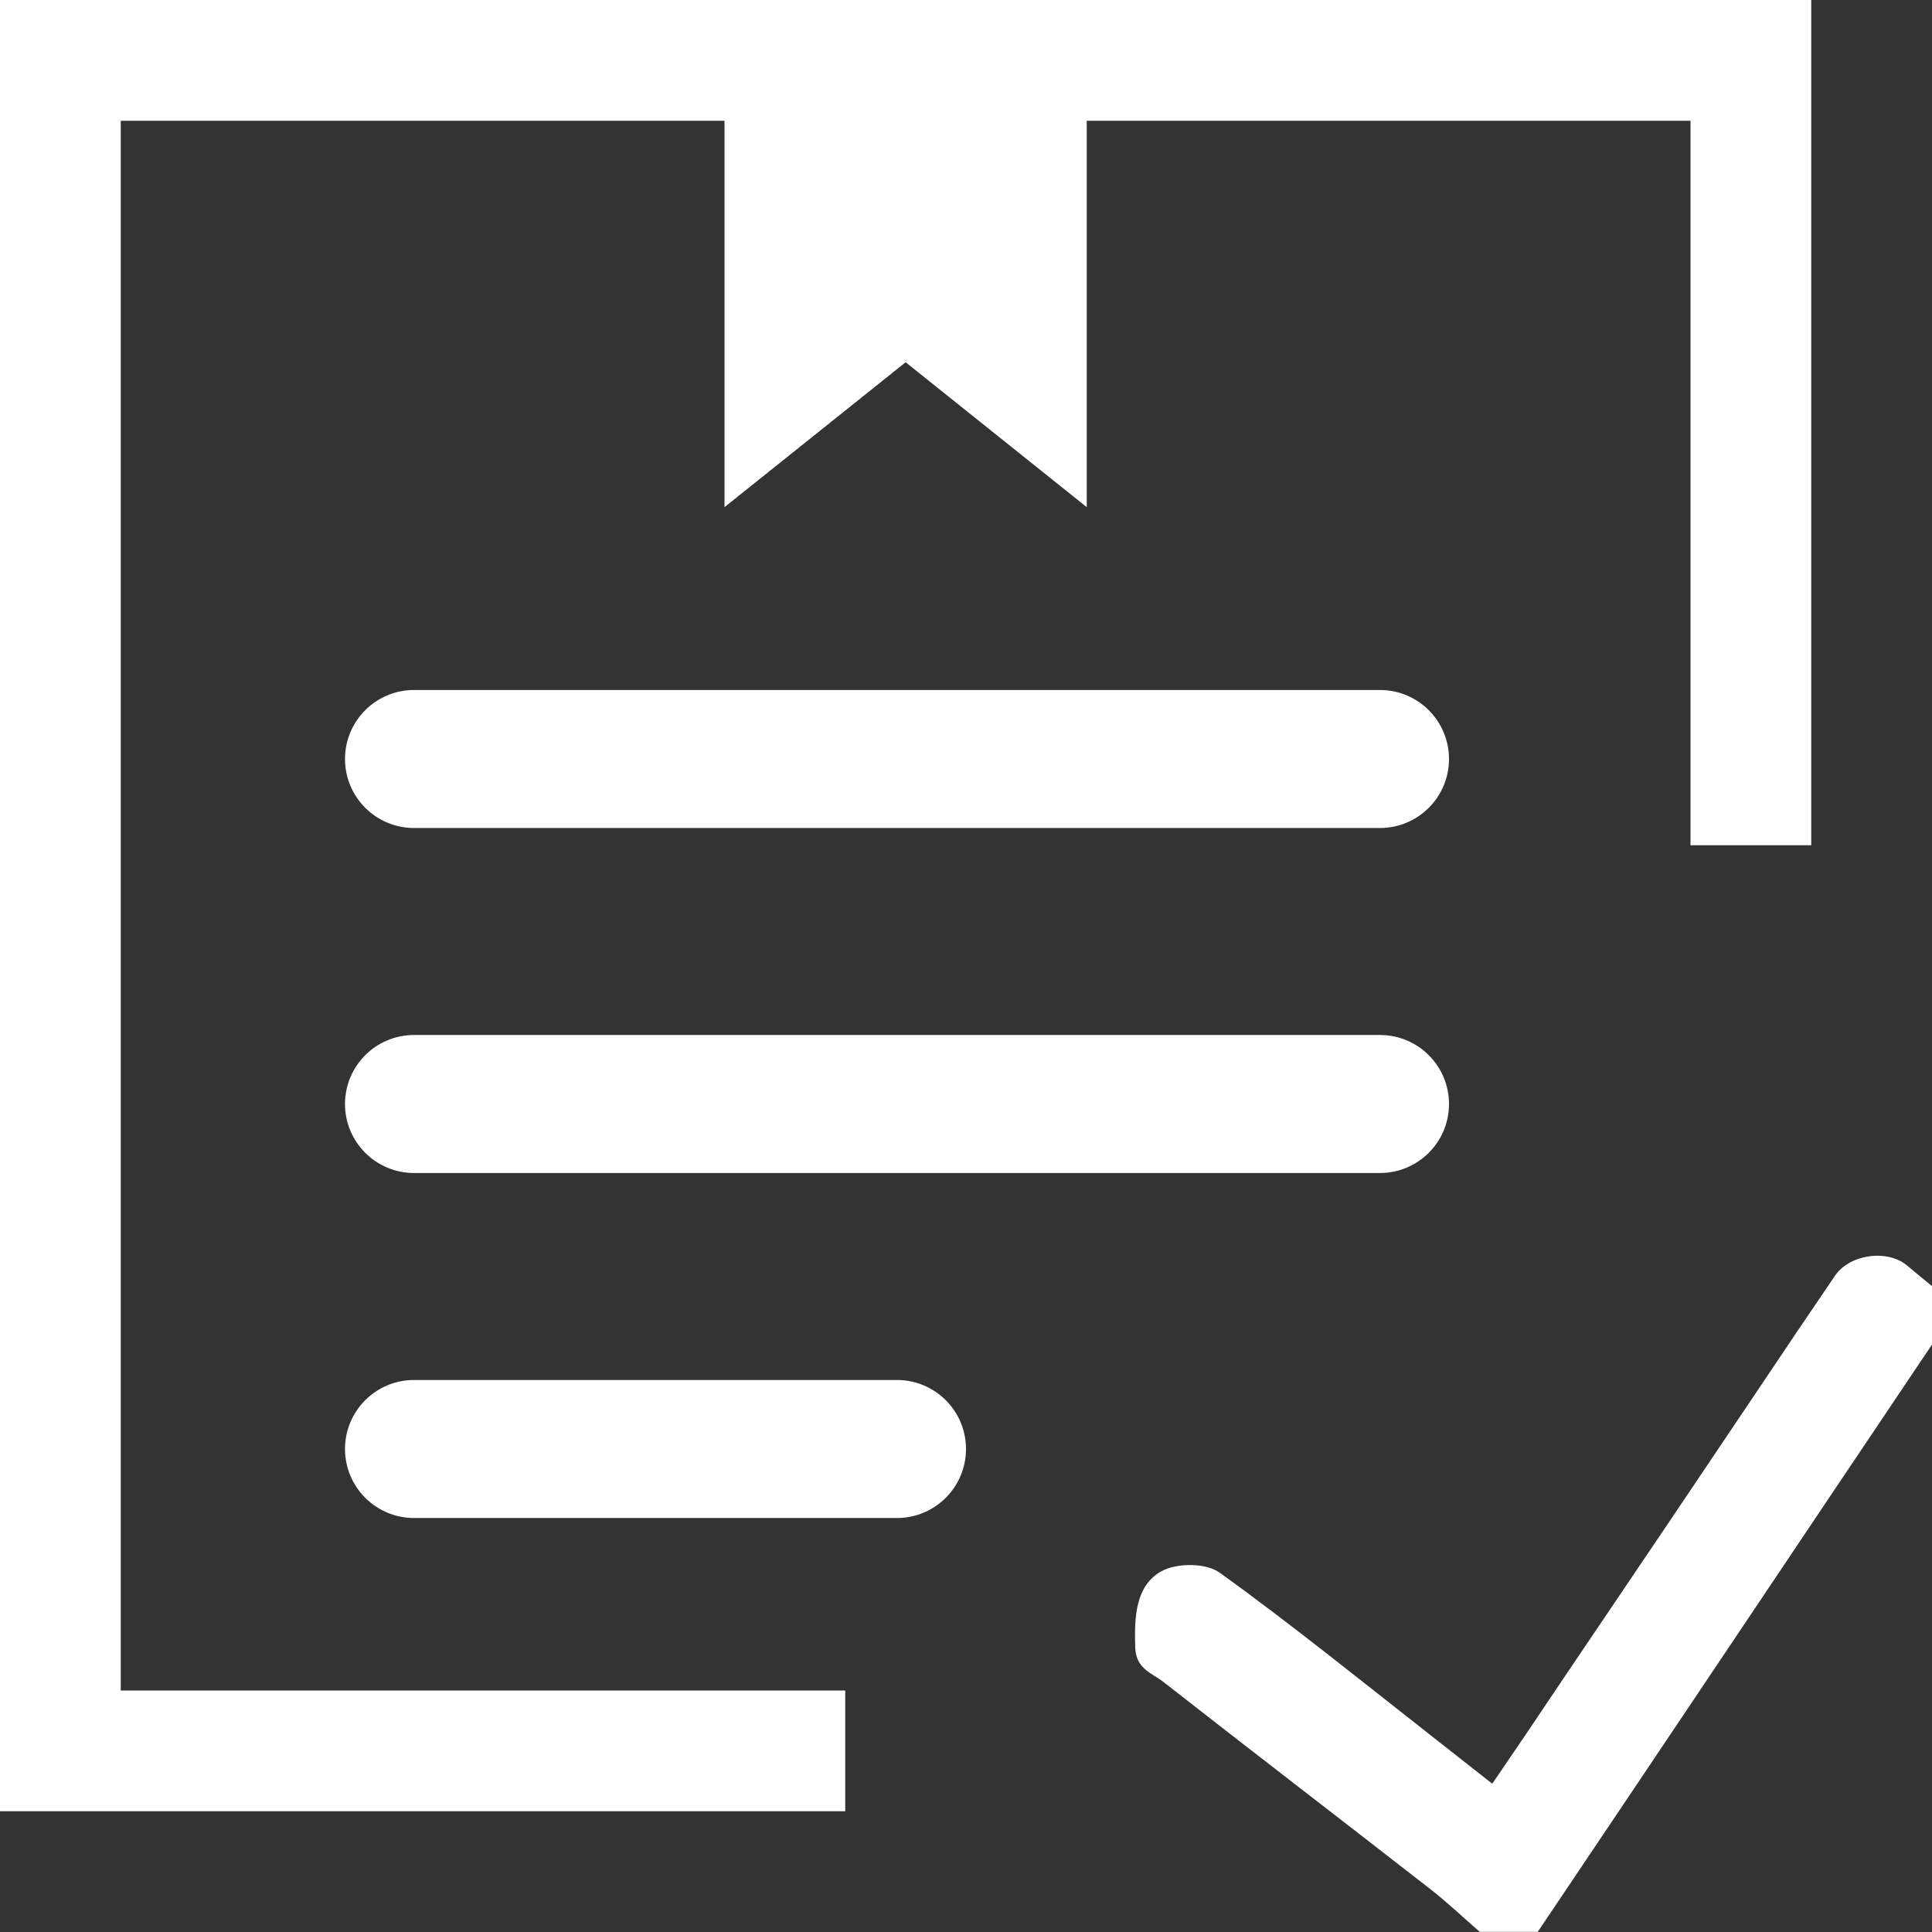 <?xml version="1.0" encoding="UTF-8"?>
<svg width="28px" height="28px" viewBox="0 0 28 28" version="1.1" xmlns="http://www.w3.org/2000/svg" xmlns:xlink="http://www.w3.org/1999/xlink">
    <rect x="0" y="0" width="28" height="28" fill="#333333" stroke="none"/>
    <title>内河船员电子证照（试点）备份</title>
    <g id="页面-1" stroke="none" stroke-width="1" fill="none" fill-rule="evenodd">
        <g id="图标" transform="translate(-573, -885)" fill="#FFFFFF" fill-rule="nonzero">
            <g id="内河船员电子证照（试点）备份" transform="translate(573, 885)">
                <g id="编组">
                    <path d="M1.75,1.75 L10.5,1.75 L10.5,7.35 L13.125,5.25 L15.75,7.35 L15.75,1.75 L24.5,1.75 L24.5,12.25 L26.25,12.25 L26.25,0 L0,0 L0,26.25 L12.25,26.25 L12.25,24.5 L1.75,24.5 L1.75,1.75 Z M21.446,27.998 C21.208,27.792 20.974,27.568 20.725,27.375 C19.434,26.369 18.137,25.375 16.847,24.365 C16.695,24.25 16.466,24.185 16.453,23.884 C16.438,23.445 16.452,22.983 16.833,22.771 C17.062,22.648 17.479,22.648 17.682,22.796 C18.751,23.567 19.782,24.404 20.828,25.223 C21.086,25.424 21.345,25.631 21.627,25.851 C21.959,25.366 22.289,24.879 22.615,24.39 C23.689,22.803 24.759,21.215 25.826,19.625 C26.075,19.25 26.334,18.875 26.586,18.501 C26.793,18.179 27.344,18.099 27.634,18.337 C27.755,18.438 27.878,18.541 28,18.639 L28,19.486 C26.094,22.321 24.194,25.163 22.286,27.998 L21.446,27.998 L21.446,27.998 Z" id="形状"></path>
                </g>
                <path d="M6,10 L20,10 C20.552,10 21,10.448 21,11 C21,11.552 20.552,12 20,12 L6,12 C5.448,12 5,11.552 5,11 C5,10.448 5.448,10 6,10 Z" id="路径"></path>
                <path d="M6,15 L20,15 C20.552,15 21,15.448 21,16 C21,16.552 20.552,17 20,17 L6,17 C5.448,17 5,16.552 5,16 C5,15.448 5.448,15 6,15 Z" id="路径"></path>
                <path d="M6,20 L13,20 C13.552,20 14,20.448 14,21 C14,21.552 13.552,22 13,22 L6,22 C5.448,22 5,21.552 5,21 C5,20.448 5.448,20 6,20 Z" id="路径"></path>
            </g>
        </g>
    </g>
</svg>